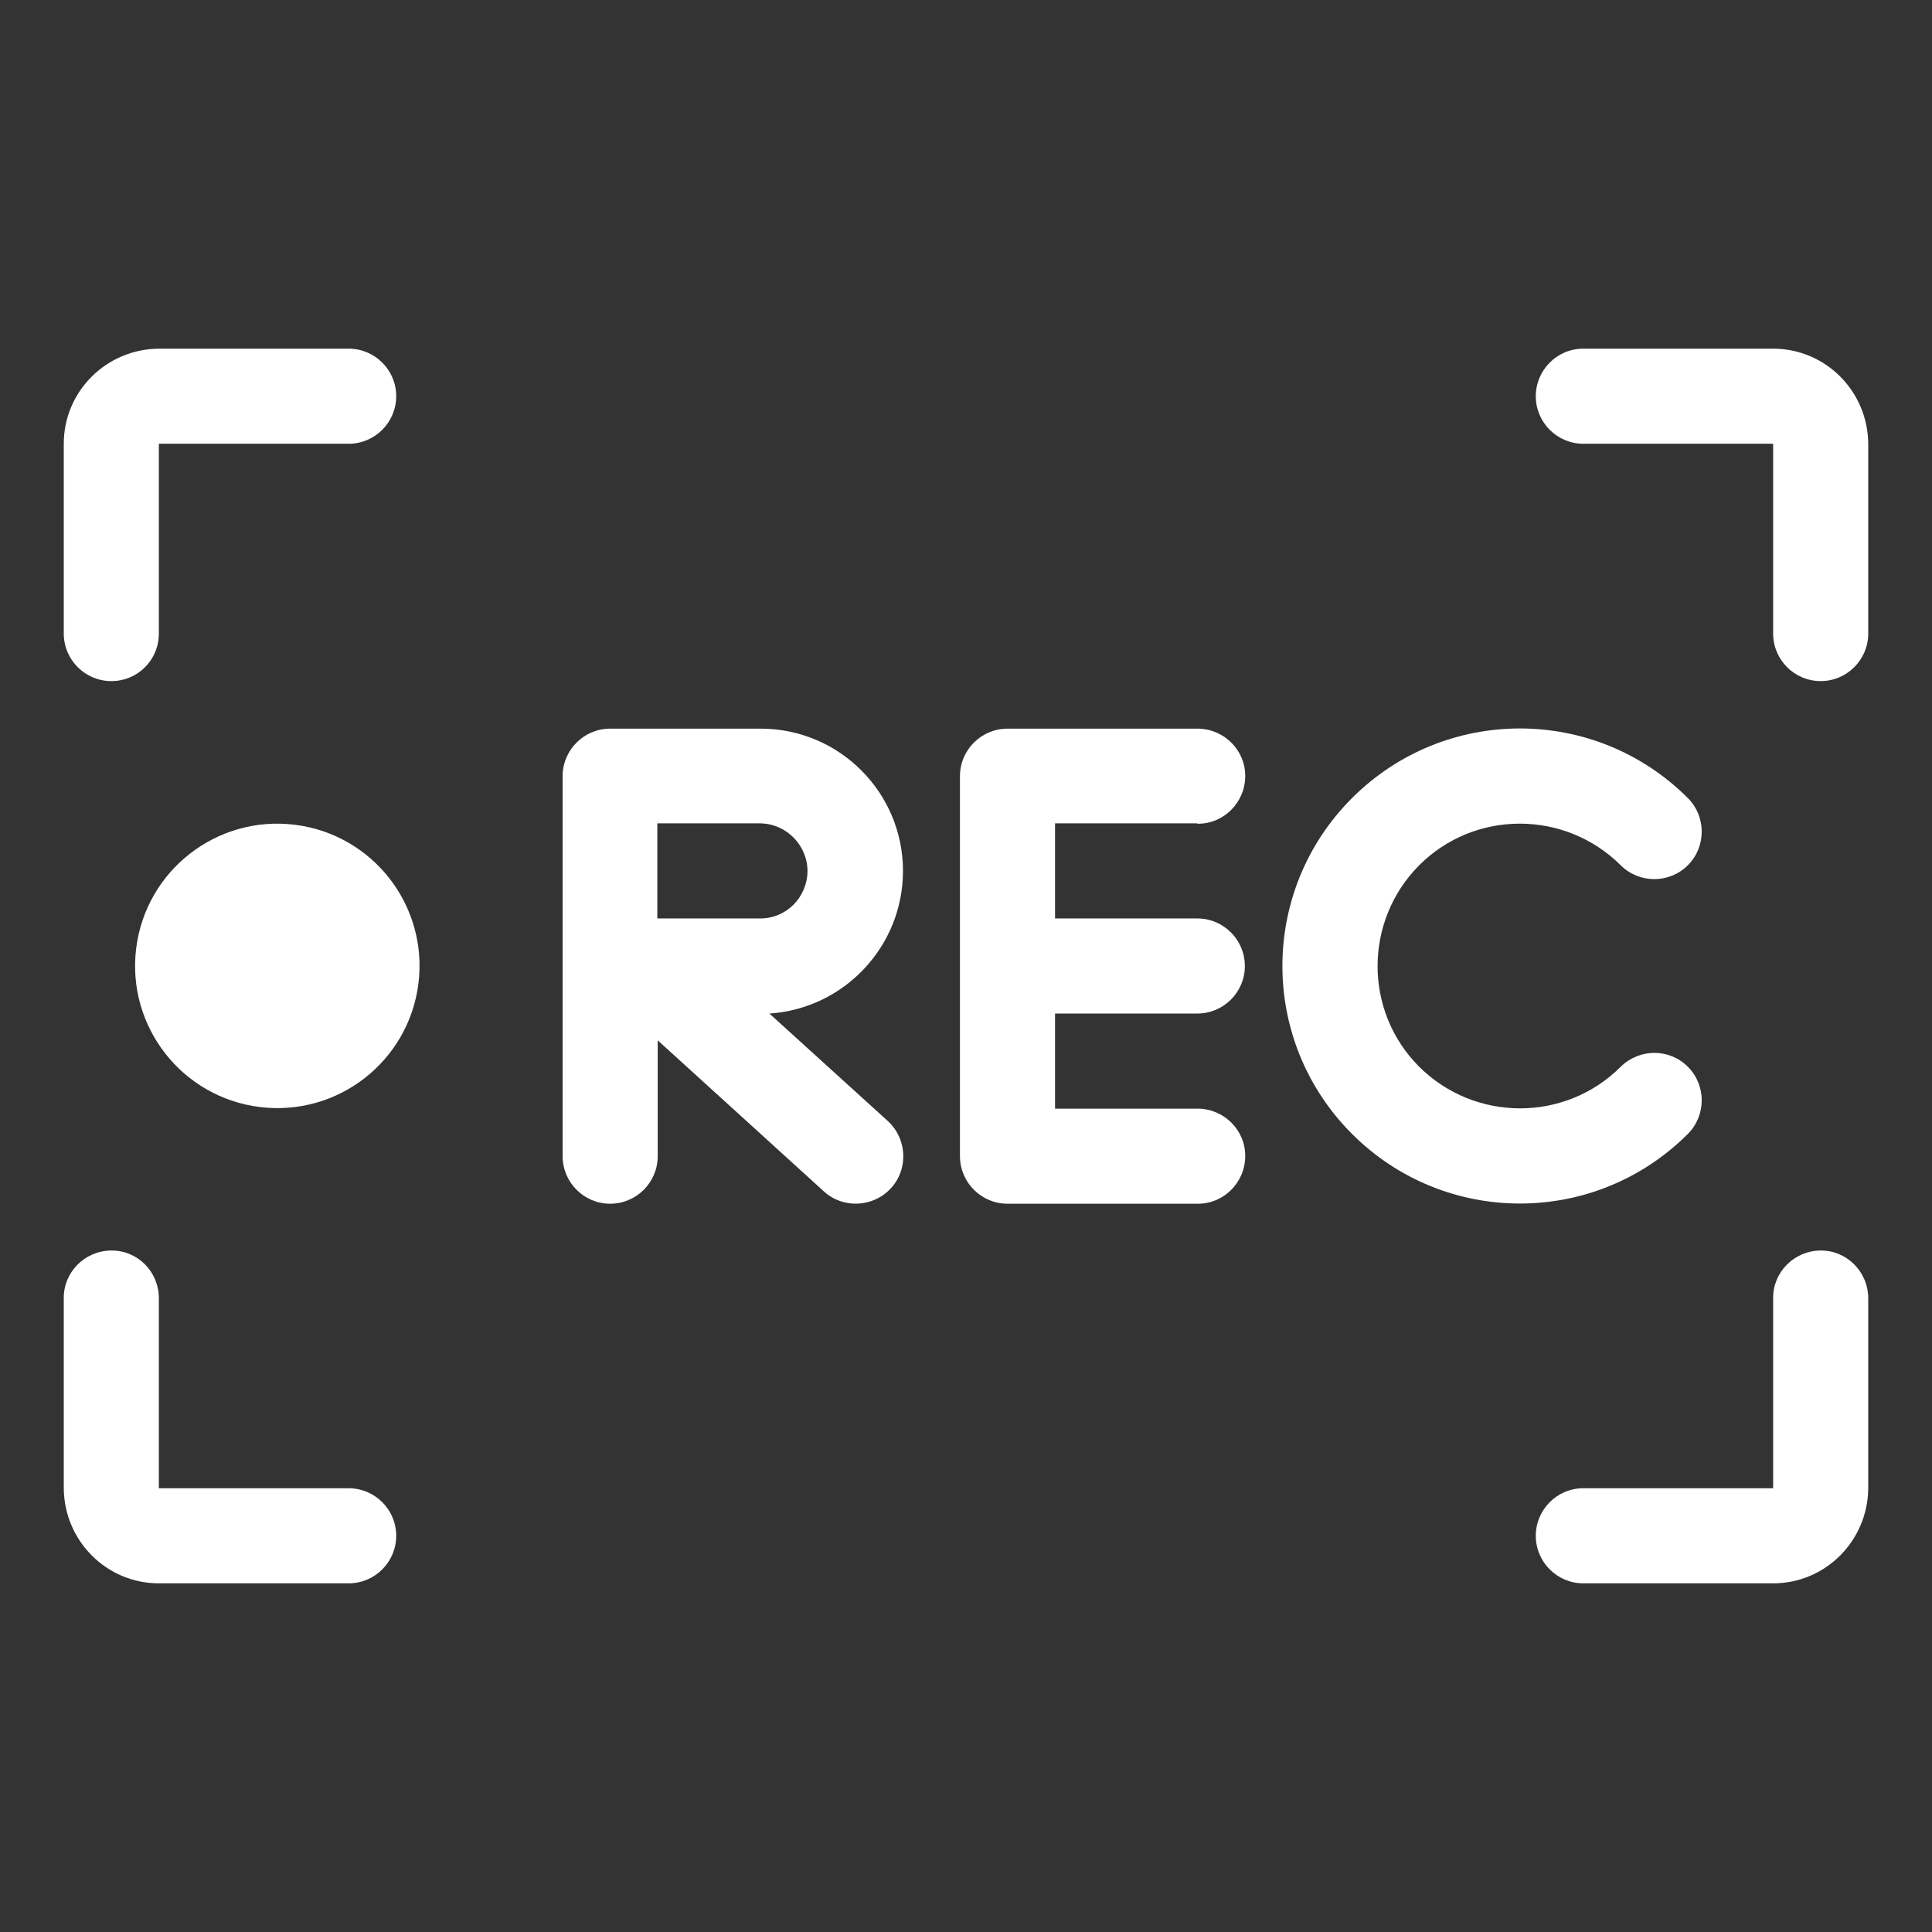 <?xml version="1.0" encoding="UTF-8"?>
<svg xmlns="http://www.w3.org/2000/svg" xmlns:xlink="http://www.w3.org/1999/xlink" version="1.1" id="Layer_1" x="0px" y="0px" viewBox="0 0 512 512" style="enable-background:new 0 0 512 512;" xml:space="preserve">
<rect x="0" y="0" width="512" height="512" fill="#333333" stroke="none"/>
<style type="text/css">
	.st0{fill:#FFFFFF;}
</style>
<g>
	<path class="st0" d="M29.5,180.5c-6.9,0-12.6-5.6-12.6-12.6v-50.3c0-13.9,11.3-25.1,25.2-25.2h50.3c6.9,0,12.6,5.6,12.6,12.6   c0,6.9-5.6,12.6-12.6,12.6H42.1v50.3C42.1,174.9,36.5,180.5,29.5,180.5z"></path>
	<path class="st0" d="M469.9,419.6h-50.3c-6.9,0-12.6-5.6-12.6-12.6c0-6.9,5.6-12.6,12.6-12.6h50.3v-50.3   c-0.1-6.9,5.5-12.6,12.5-12.7c6.9-0.1,12.6,5.5,12.7,12.5c0,0.1,0,0.2,0,0.2v50.3C495,408.3,483.8,419.6,469.9,419.6z"></path>
	<path class="st0" d="M482.5,180.5c-6.9,0-12.6-5.6-12.6-12.6v-50.3h-50.3c-6.9,0-12.6-5.6-12.6-12.6c0-6.9,5.6-12.6,12.6-12.6l0,0   h50.3c13.9,0,25.1,11.3,25.2,25.2v50.3C495.1,174.9,489.4,180.5,482.5,180.5z"></path>
	<path class="st0" d="M92.4,419.6H42.1c-13.9,0-25.1-11.3-25.2-25.2v-50.3c-0.1-6.9,5.5-12.6,12.5-12.7s12.6,5.5,12.7,12.5   c0,0.1,0,0.2,0,0.2v50.3h50.3c6.9,0,12.6,5.6,12.6,12.6C105,413.9,99.4,419.6,92.4,419.6C92.5,419.6,92.4,419.6,92.4,419.6z"></path>
	<path class="st0" d="M317.3,218.3c6.9,0.1,12.6-5.5,12.7-12.5c0.1-6.9-5.5-12.6-12.5-12.7c-0.1,0-0.2,0-0.2,0H267   c-6.9,0-12.6,5.6-12.6,12.6v100.7c0,6.9,5.6,12.6,12.6,12.6h50.3c6.9,0.1,12.6-5.5,12.7-12.5c0.1-6.9-5.5-12.6-12.5-12.7   c-0.1,0-0.2,0-0.2,0h-37.7v-25.2h37.7c6.9,0,12.6-5.6,12.6-12.6c0-6.9-5.6-12.6-12.6-12.6h-37.7v-25.2H317.3z"></path>
	<path class="st0" d="M429.5,282.7c-14.7,14.7-38.6,14.7-53.4,0c-14.7-14.7-14.7-38.6,0-53.4c14.7-14.7,38.6-14.7,53.4,0   c4.9,4.9,12.9,4.9,17.8,0c4.9-4.9,4.9-12.9,0-17.8c-24.6-24.6-64.4-24.6-89,0s-24.6,64.4,0,89c24.6,24.6,64.4,24.6,89,0   c0,0,0,0,0,0c4.9-4.9,4.9-12.9,0-17.8C442.4,277.8,434.5,277.8,429.5,282.7C429.6,282.7,429.5,282.7,429.5,282.7z"></path>
	<path class="st0" d="M239.3,230.8c0-20.8-16.9-37.7-37.7-37.7h-39.9c-6.9,0-12.6,5.6-12.6,12.6l0,0v100.7c0,6.9,5.6,12.6,12.6,12.6   c6.9,0,12.6-5.6,12.6-12.6v-30.7l44,40c5.1,4.7,13.1,4.3,17.8-0.8c4.7-5.1,4.3-13.1-0.8-17.8l-31.4-28.5   C223.7,267.3,239.3,250.8,239.3,230.8L239.3,230.8z M201.5,243.4h-27.3v-25.2h27.3c6.9,0.1,12.5,5.8,12.5,12.7   C213.9,237.8,208.4,243.4,201.5,243.4L201.5,243.4z"></path>
</g>
<ellipse transform="matrix(0.124 -0.992 0.992 0.124 -189.588 297.238)" class="st0" cx="73.6" cy="256" rx="37.7" ry="37.7"></ellipse>
</svg>
